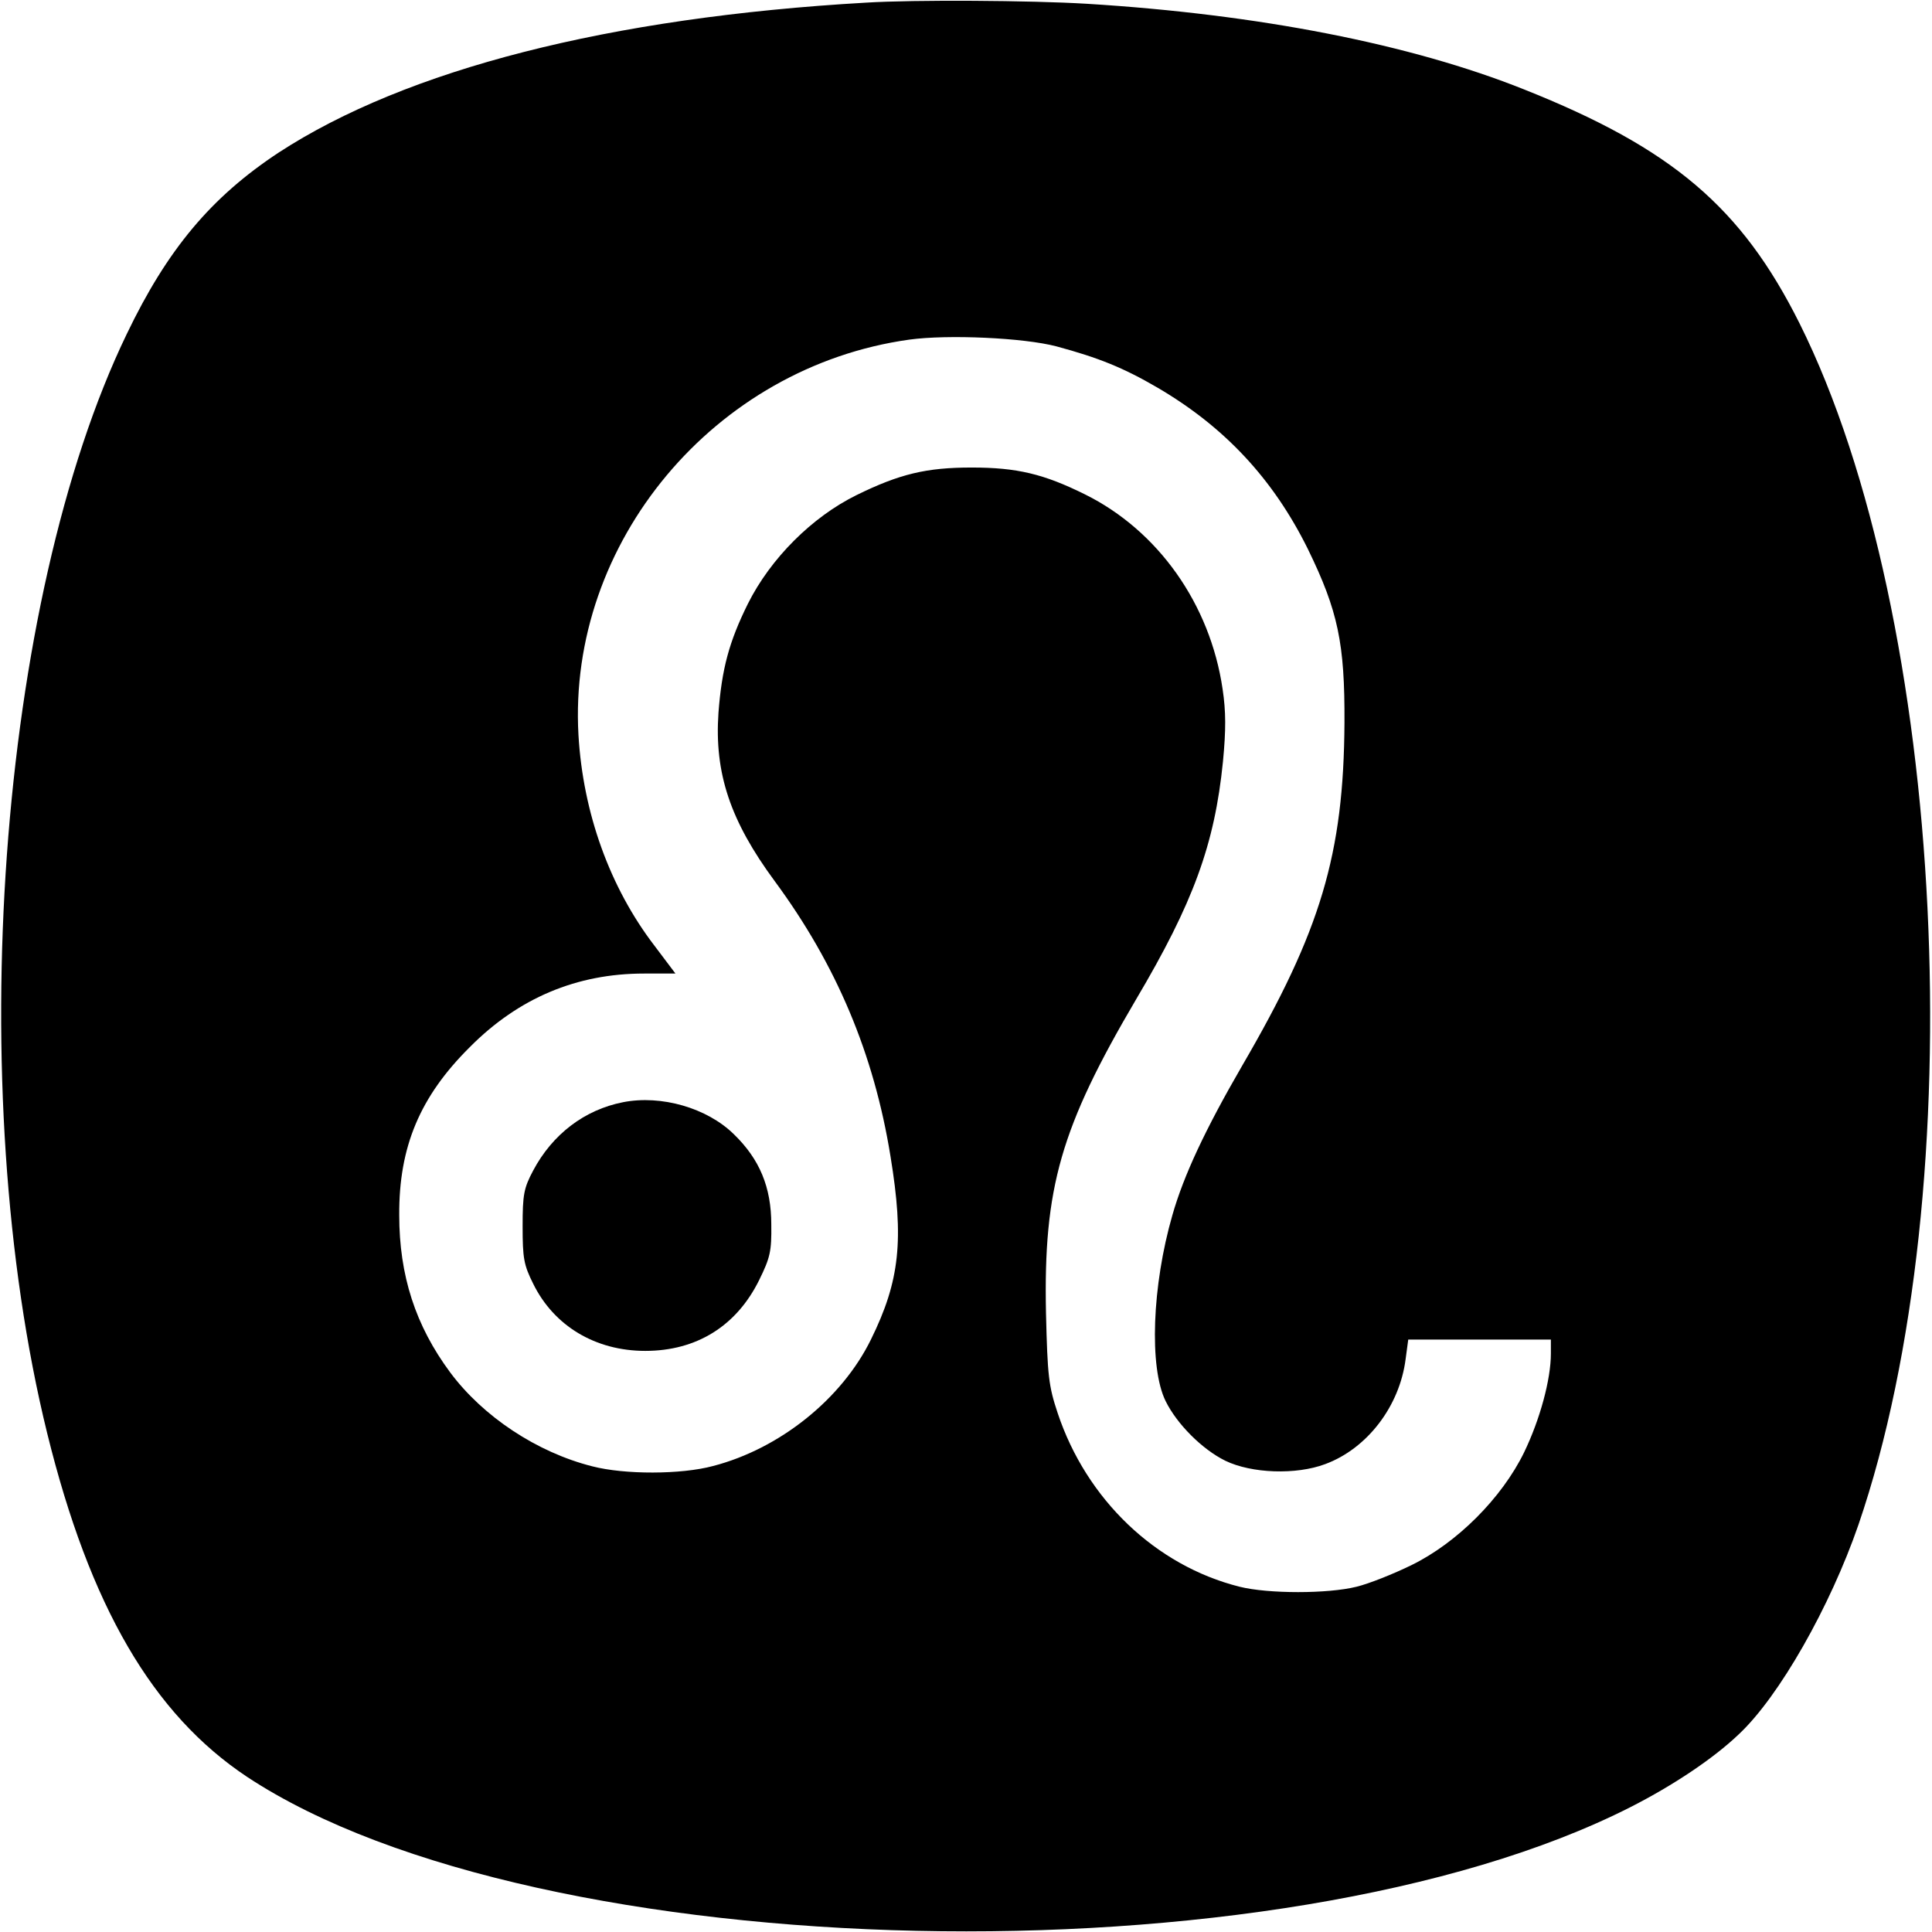 <?xml version="1.0" standalone="no"?>
<!DOCTYPE svg PUBLIC "-//W3C//DTD SVG 20010904//EN"
 "http://www.w3.org/TR/2001/REC-SVG-20010904/DTD/svg10.dtd">
<svg version="1.0" xmlns="http://www.w3.org/2000/svg"
 width="512pt" height="512pt" viewBox="0 0 512 512"
 preserveAspectRatio="xMidYMid meet">
<g transform="translate(0,512) scale(0.1,-0.1)"
fill="#000000" stroke="none">
<path d="M2295 5113 c-680 -39 -1218 -177 -1556 -397 -179 -118 -295 -256
-403 -481 -342 -708 -435 -2003 -211 -2913 113 -459 280 -745 530 -911 771
-509 2737 -552 3666 -80 114 58 220 129 287 193 107 100 242 338 317 555 307
896 233 2404 -156 3184 -154 308 -338 464 -730 620 -300 120 -703 199 -1159
227 -149 9 -457 11 -585 3z m505 -911 c111 -30 176 -56 267 -109 178 -104 307
-242 399 -428 80 -164 98 -250 97 -460 -2 -349 -63 -552 -271 -909 -98 -169
-155 -291 -185 -396 -54 -187 -62 -404 -18 -493 30 -61 97 -128 158 -158 70
-34 188 -38 265 -9 111 41 197 153 213 278 l7 52 189 0 189 0 0 -37 c0 -69
-29 -175 -71 -262 -59 -121 -178 -240 -299 -299 -47 -23 -112 -49 -145 -57
-76 -19 -234 -19 -310 0 -223 56 -406 232 -482 460 -24 72 -27 98 -31 265 -7
333 39 492 239 832 151 255 208 410 230 630 8 84 8 132 -1 192 -33 225 -171
420 -365 516 -109 54 -180 71 -300 71 -120 0 -191 -17 -305 -73 -118 -58 -228
-168 -288 -288 -50 -101 -69 -172 -78 -289 -11 -160 31 -286 149 -446 163
-221 263 -457 307 -730 36 -220 25 -329 -52 -485 -77 -157 -241 -289 -418
-335 -85 -23 -235 -23 -320 -1 -147 37 -290 132 -377 249 -92 124 -135 257
-135 417 -1 181 55 314 187 445 129 130 283 195 462 195 l83 0 -55 73 c-119
155 -190 353 -202 559 -29 510 360 976 877 1048 102 14 303 5 390 -18z"/>
<path d="M1651 2199 c-102 -20 -187 -85 -238 -181 -25 -47 -28 -64 -28 -148 0
-84 3 -102 28 -152 55 -112 165 -178 297 -178 136 0 242 66 302 188 29 59 33
76 32 147 0 99 -31 173 -99 239 -71 70 -193 105 -294 85z"/>
</g>
</svg>
